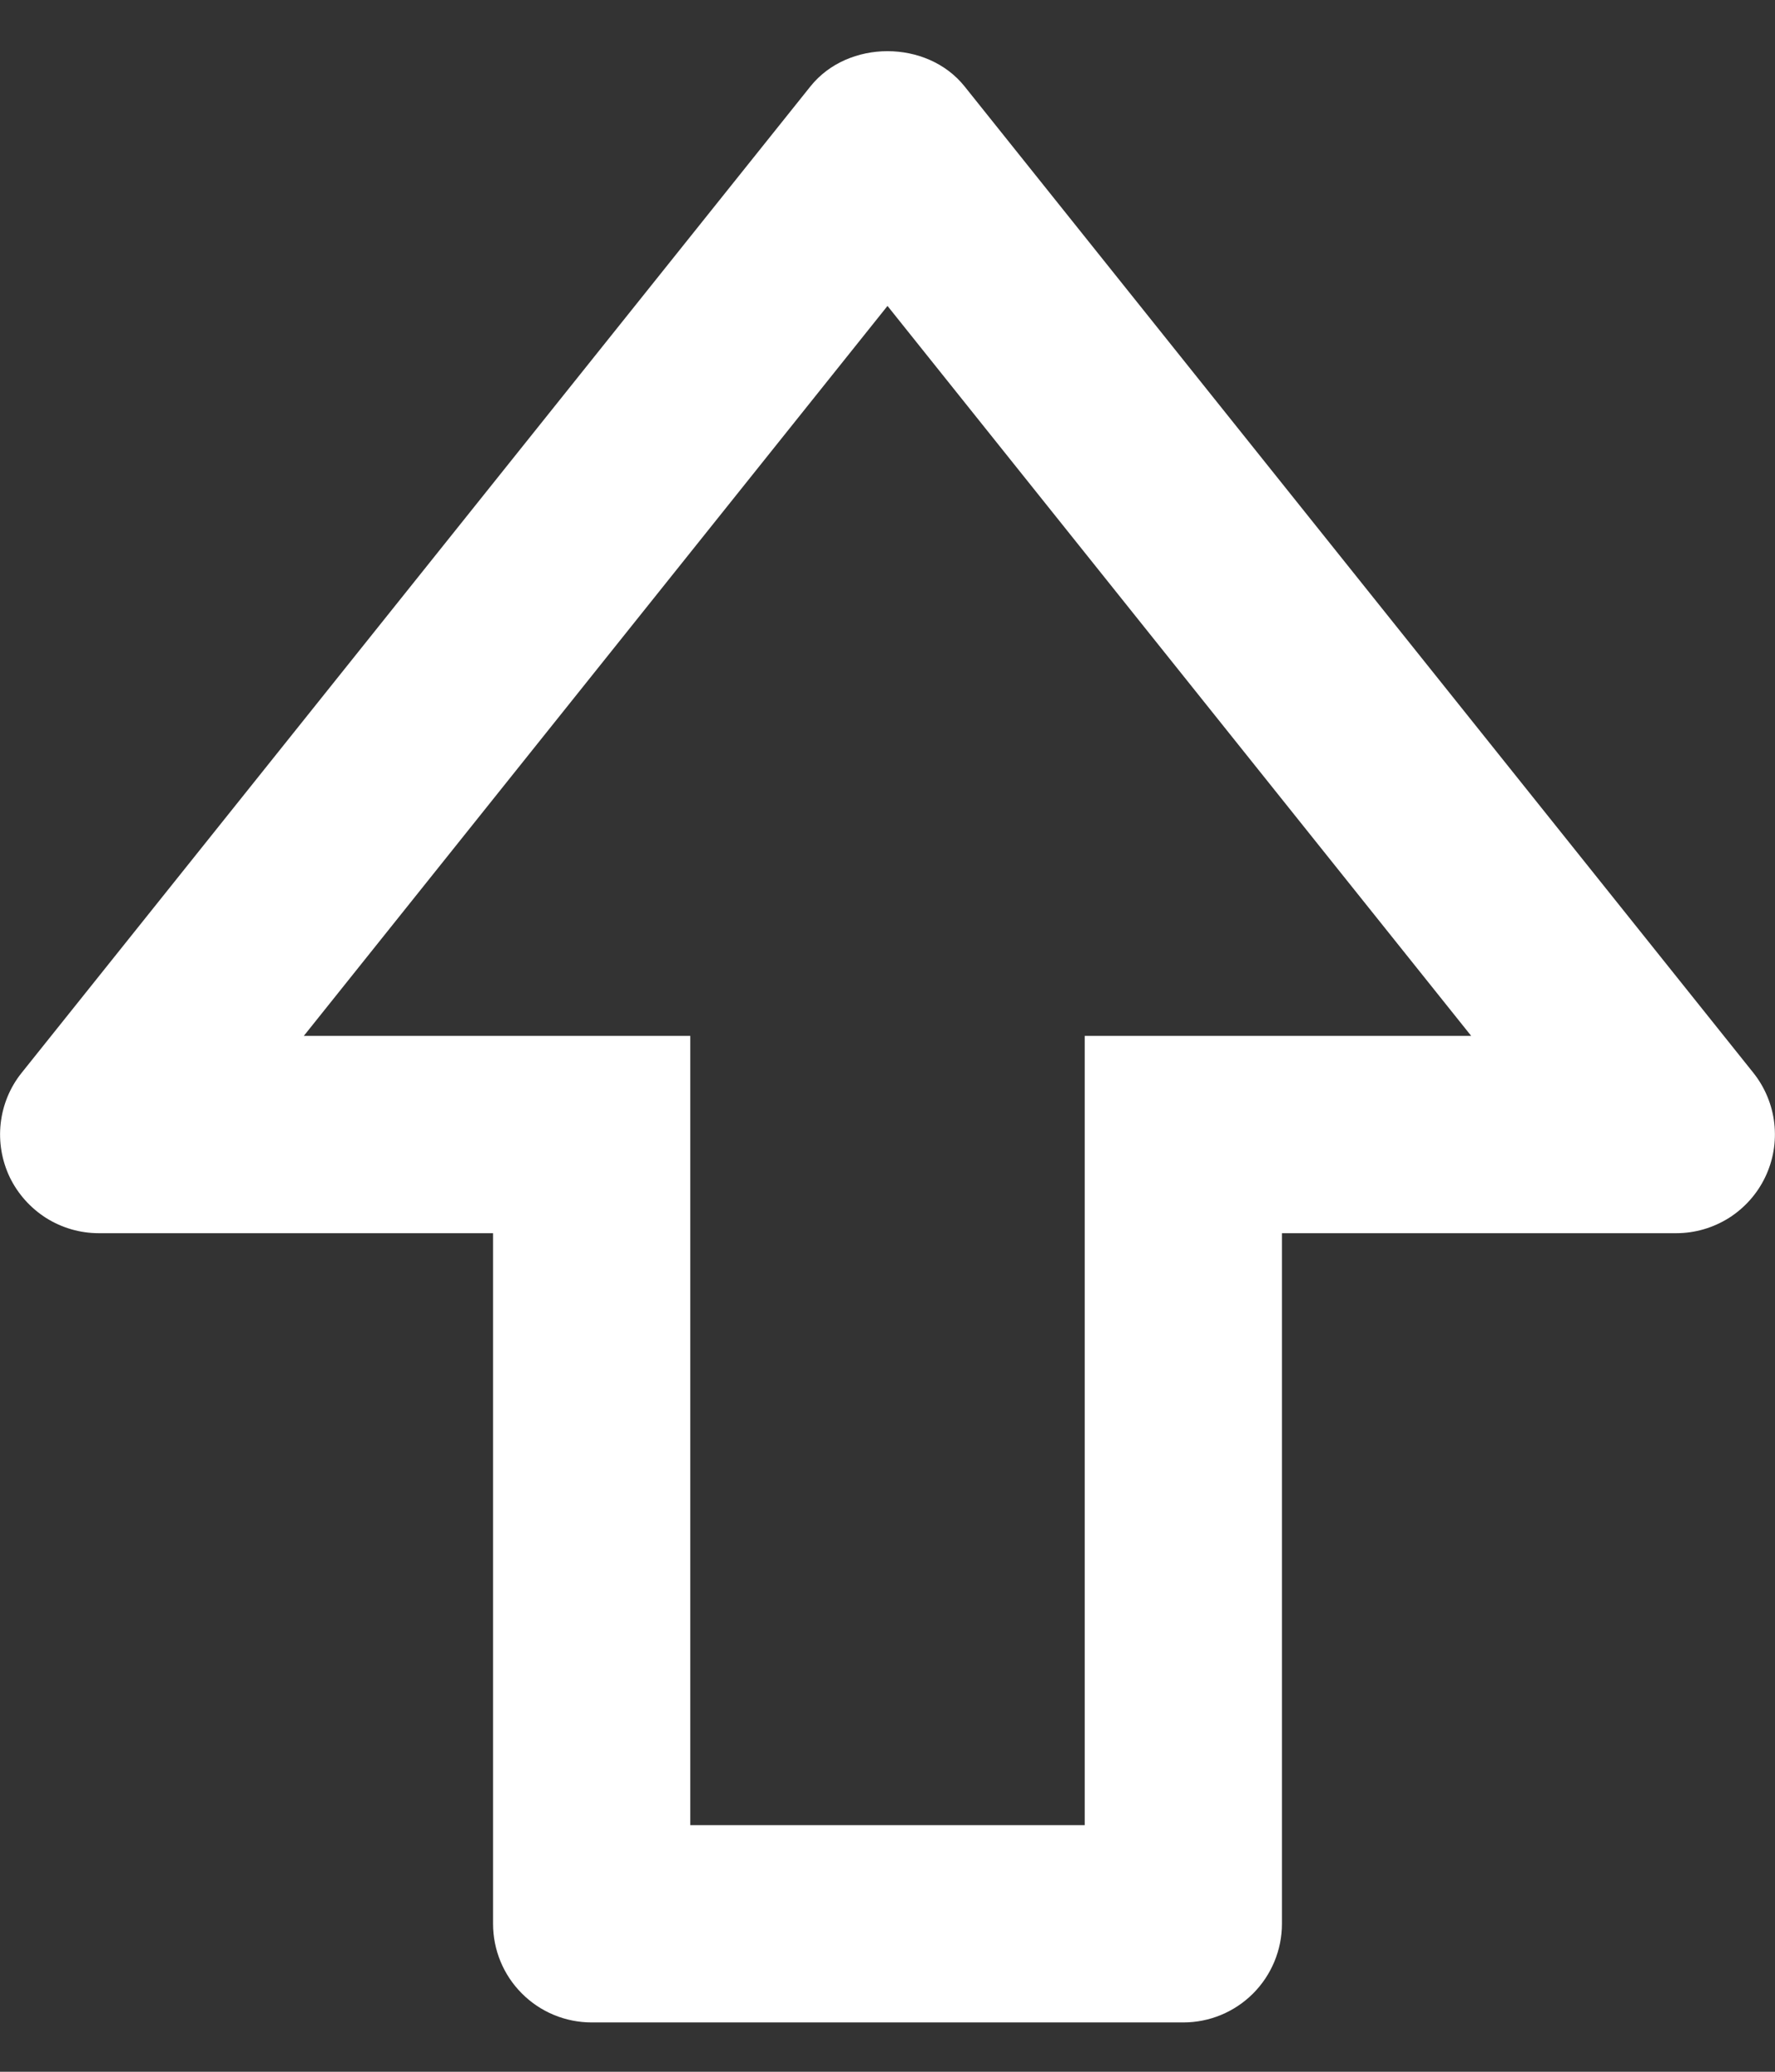 <svg width="18" height="21" viewBox="0 0 18 21" fill="none" xmlns="http://www.w3.org/2000/svg">
<rect x="0" y="0" width="18" height="21" fill="#333333" stroke="none"/>
<path d="M9.781 0.875C9.4 0.4 8.6 0.4 8.219 0.875L0.219 10.875C0.101 11.022 0.028 11.2 0.007 11.387C-0.014 11.574 0.018 11.763 0.099 11.933C0.181 12.102 0.309 12.245 0.468 12.346C0.627 12.446 0.812 12.5 1 12.5H5V19.5C5 19.765 5.105 20.02 5.293 20.207C5.48 20.395 5.735 20.5 6 20.5H12C12.265 20.5 12.519 20.395 12.707 20.207C12.894 20.02 13 19.765 13 19.5V12.5H17C17.188 12.5 17.372 12.446 17.532 12.346C17.691 12.245 17.819 12.102 17.9 11.933C17.982 11.763 18.014 11.574 17.993 11.387C17.972 11.2 17.898 11.022 17.781 10.875L9.781 0.875ZM12 10.5H11V18.5H7V10.5H3.081L9 3.101L14.919 10.5H12Z" fill="white"/>
</svg>
